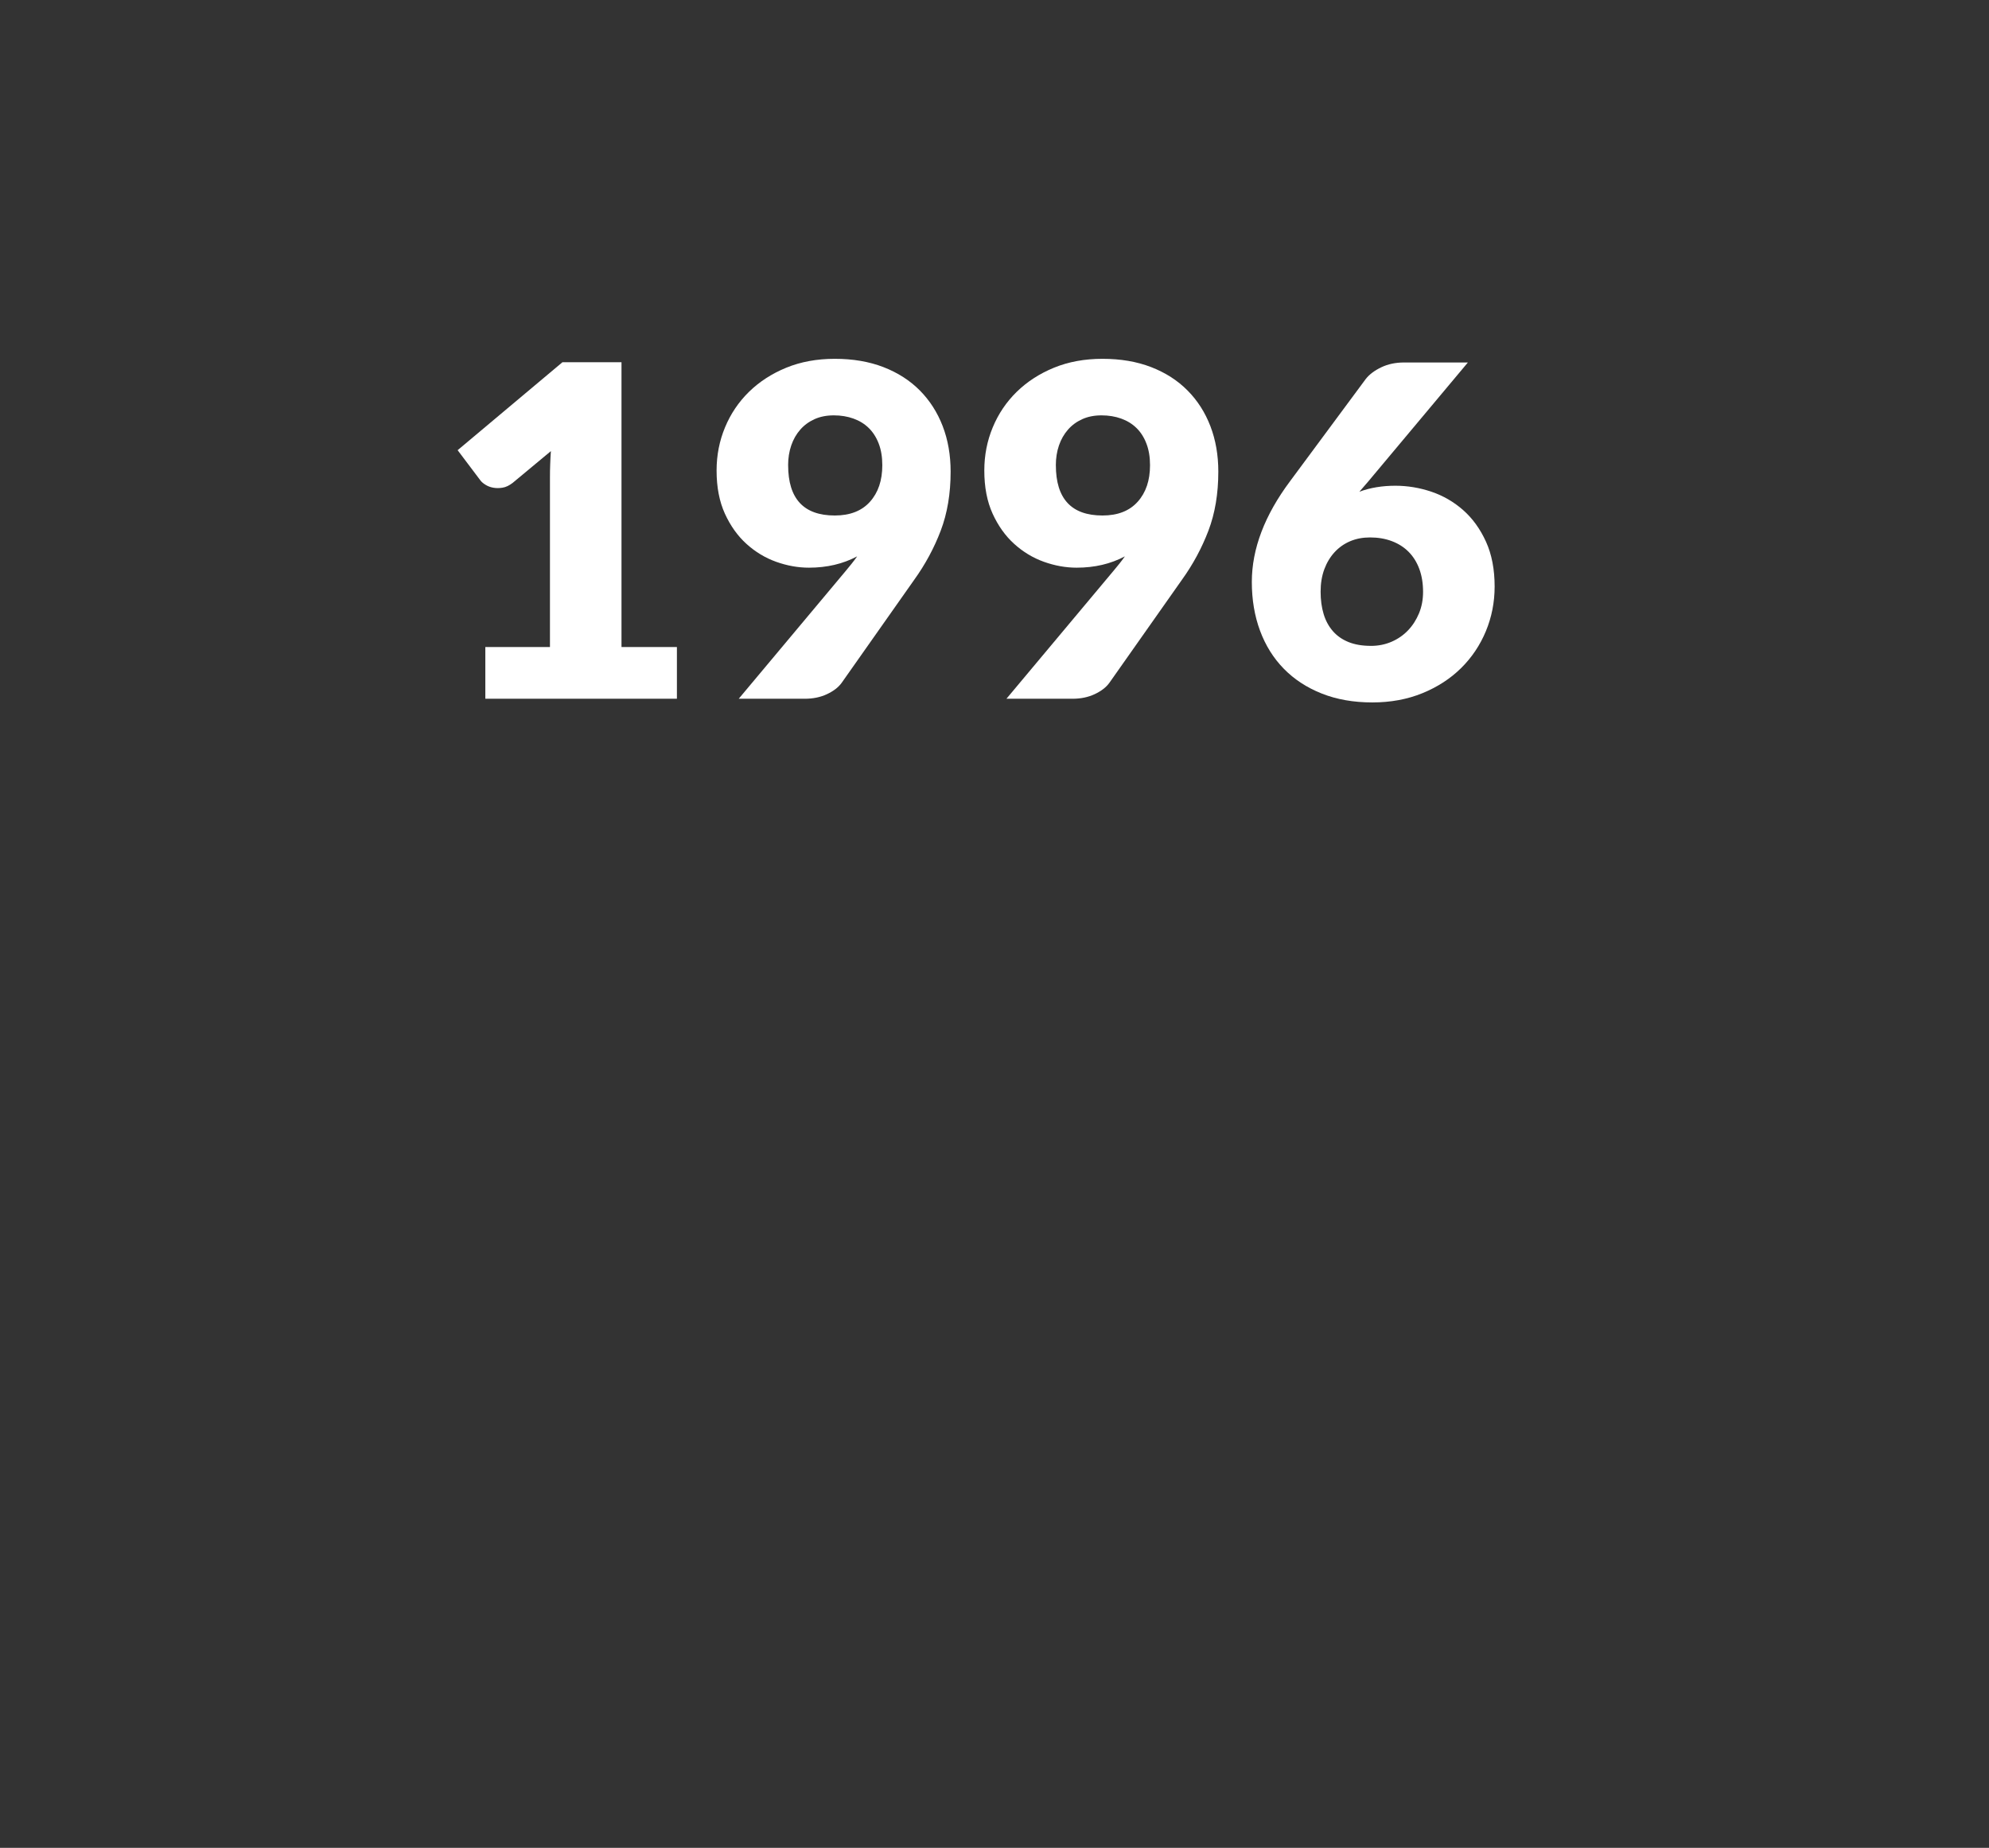 <?xml version="1.0" encoding="UTF-8"?><svg id="Calque_2" xmlns="http://www.w3.org/2000/svg" viewBox="0 0 120 111.495"><rect x="0" y="0" width="120" height="111.495" fill="#333333" stroke="none"/><defs><style>.cls-1,.cls-2{fill:#fff;stroke-width:0px;}.cls-2{opacity:0;}</style></defs><g id="Calque_2-2"><polygon class="cls-2" points="49.103 62 53.231 66.329 60 73.43 66.769 66.329 70.897 62 120 62 120 0 0 0 0 62 49.103 62"/><circle class="cls-2" cx="60" cy="107.11" r="4.385"/><path class="cls-1" d="m40.839,39.041v3.119h-11.558v-3.119h3.899v-10.235c0-.26.004-.521.014-.786.009-.265.022-.531.042-.801l-2.312,1.922c-.205.157-.406.253-.606.285-.199.032-.388.032-.563,0-.177-.032-.334-.093-.474-.182-.14-.088-.241-.178-.307-.271l-1.364-1.81,6.322-5.306h3.564v17.184h3.342Z"/><path class="cls-1" d="m51.004,34.474c.13-.158.255-.312.376-.46.12-.148.231-.297.334-.445-.854.455-1.824.683-2.91.683-.659,0-1.318-.119-1.978-.355s-1.256-.597-1.789-1.079c-.534-.482-.968-1.091-1.303-1.824-.334-.733-.501-1.602-.501-2.604,0-.92.169-1.787.509-2.604.338-.816.821-1.531,1.447-2.145.627-.612,1.377-1.098,2.249-1.455.873-.357,1.848-.536,2.925-.536,1.095,0,2.074.167,2.938.501.863.335,1.595.804,2.193,1.407s1.059,1.32,1.379,2.151.48,1.747.48,2.75c0,1.327-.2,2.516-.599,3.564-.399,1.049-.934,2.038-1.602,2.966l-4.373,6.211c-.194.27-.489.497-.884.683s-.843.278-1.344.278h-3.982l6.434-7.687Zm-3.454-6.405c0,2.023.938,3.035,2.813,3.035.919,0,1.627-.276,2.123-.828.497-.553.745-1.288.745-2.207,0-.492-.072-.927-.216-1.303s-.344-.688-.599-.939c-.256-.251-.564-.441-.926-.571-.362-.13-.757-.194-1.184-.194-.437,0-.824.076-1.163.229s-.627.364-.863.634-.418.587-.543.953c-.125.367-.188.764-.188,1.191Z"/><path class="cls-1" d="m67.155,34.474c.131-.158.256-.312.377-.46.119-.148.23-.297.334-.445-.854.455-1.824.683-2.91.683-.659,0-1.318-.119-1.978-.355s-1.256-.597-1.789-1.079c-.534-.482-.968-1.091-1.303-1.824-.334-.733-.501-1.602-.501-2.604,0-.92.169-1.787.509-2.604.338-.816.821-1.531,1.447-2.145.627-.612,1.377-1.098,2.249-1.455.873-.357,1.848-.536,2.925-.536,1.095,0,2.075.167,2.938.501.863.335,1.594.804,2.191,1.407.6.604,1.059,1.32,1.379,2.151s.48,1.747.48,2.75c0,1.327-.199,2.516-.598,3.564-.4,1.049-.934,2.038-1.602,2.966l-4.373,6.211c-.194.27-.489.497-.884.683s-.843.278-1.344.278h-3.982l6.433-7.687Zm-3.453-6.405c0,2.023.938,3.035,2.813,3.035.919,0,1.626-.276,2.122-.828.498-.553.746-1.288.746-2.207,0-.492-.072-.927-.217-1.303-.143-.376-.342-.688-.598-.939s-.564-.441-.926-.571c-.363-.13-.758-.194-1.184-.194-.437,0-.824.076-1.163.229s-.627.364-.863.634-.418.587-.543.953c-.125.367-.188.764-.188,1.191Z"/><path class="cls-1" d="m82.014,29.669c.649-.241,1.374-.361,2.172-.361.733,0,1.457.12,2.173.361.714.242,1.354.613,1.921,1.114s1.023,1.135,1.372,1.9c.348.767.522,1.669.522,2.709,0,.946-.177,1.845-.529,2.694-.354.85-.853,1.592-1.497,2.228-.646.637-1.423,1.14-2.332,1.512-.91.371-1.918.557-3.022.557-1.133,0-2.149-.179-3.049-.536-.901-.357-1.664-.856-2.291-1.497s-1.104-1.406-1.435-2.298c-.329-.891-.494-1.87-.494-2.938,0-1.996.771-4.024,2.312-6.086l4.567-6.168c.214-.27.522-.502.926-.696.404-.195.866-.293,1.386-.293h3.844l-6.016,7.186-.529.612Zm.696,9.302c.445,0,.86-.083,1.246-.25.385-.167.717-.397.995-.689.279-.292.499-.636.662-1.03.162-.395.243-.824.243-1.288,0-.52-.076-.984-.229-1.393s-.369-.752-.647-1.03-.615-.492-1.01-.641-.833-.223-1.315-.223c-.437,0-.836.076-1.198.229-.361.153-.675.374-.939.661-.265.288-.472.632-.62,1.03-.148.399-.223.85-.223,1.352s.061.951.182,1.351c.12.399.306.742.557,1.03s.566.508.947.661c.38.153.83.229,1.351.229Z"/></g></svg>